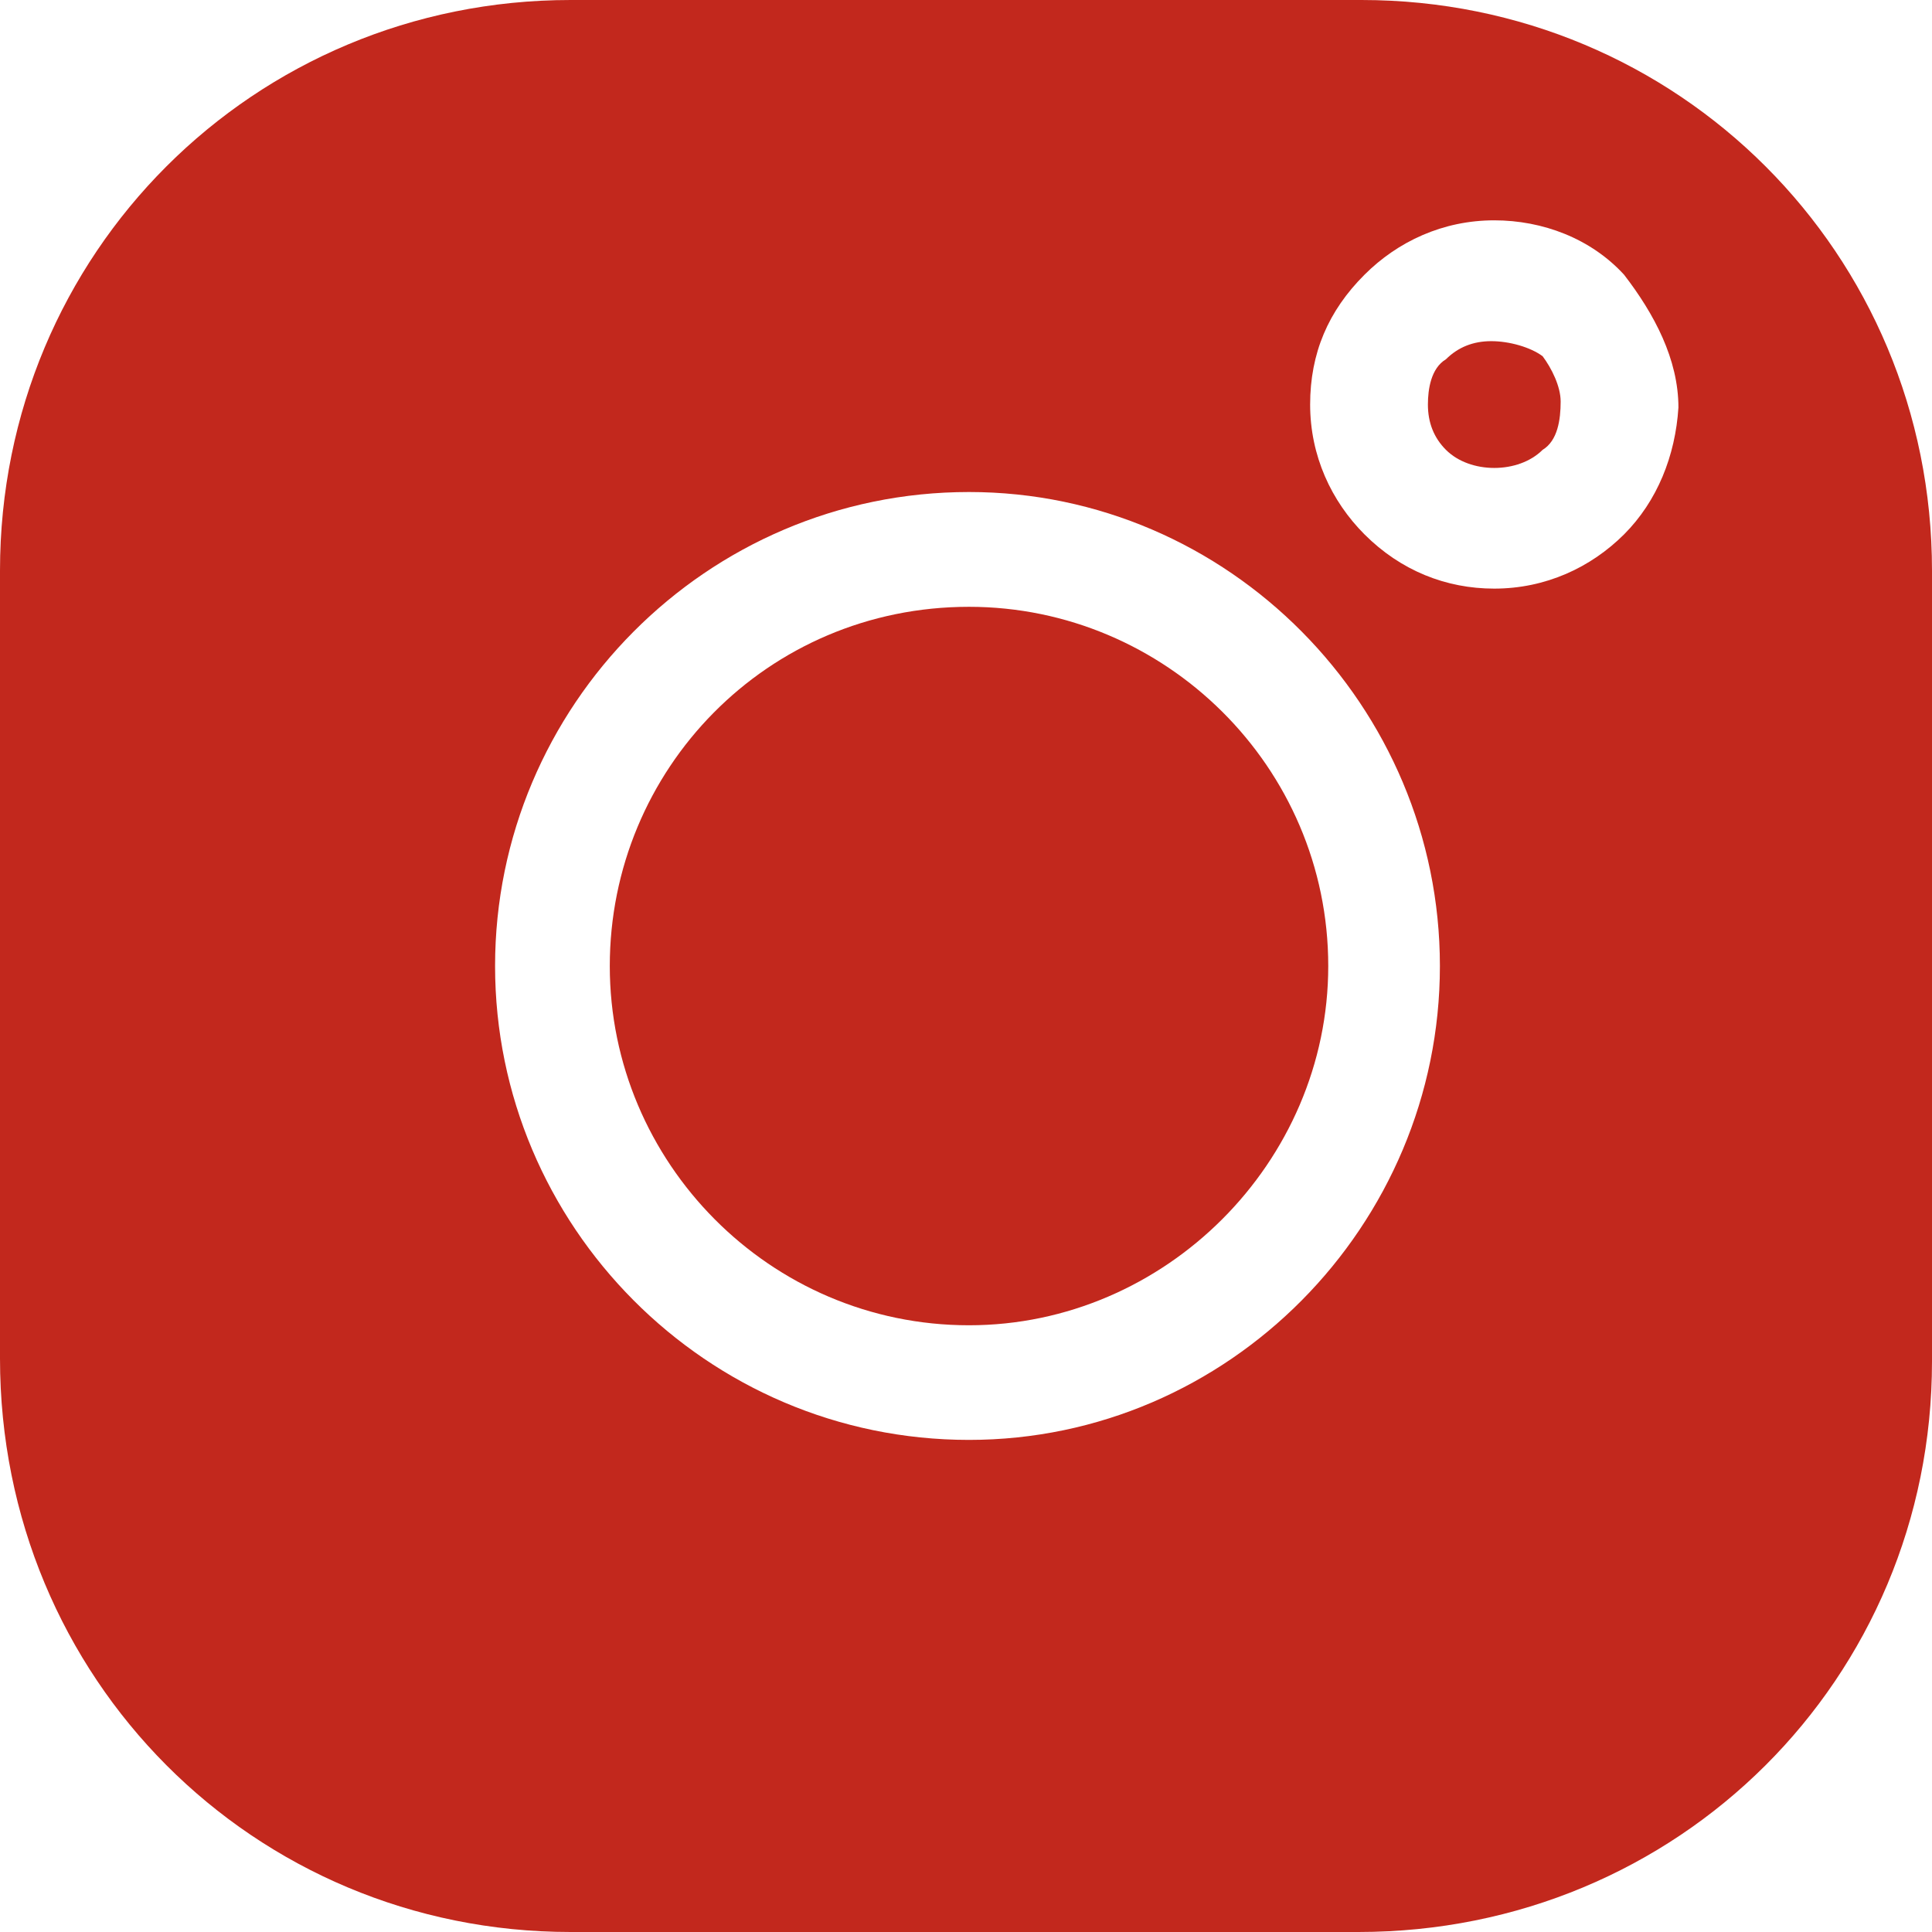 <svg width="24" height="24" viewBox="0 0 24 24" fill="none" xmlns="http://www.w3.org/2000/svg">
<path d="M18.525 4.238C18.3 4.238 18.113 4.313 17.962 4.463C17.775 4.575 17.738 4.838 17.738 5.025C17.738 5.25 17.812 5.438 17.962 5.588C18.262 5.888 18.863 5.888 19.163 5.588C19.35 5.475 19.387 5.213 19.387 4.988C19.387 4.8 19.275 4.575 19.163 4.425C19.012 4.313 18.75 4.238 18.525 4.238Z" fill="#C2281D"/>
<path d="M12.037 7.538C9.525 7.538 7.575 9.563 7.575 12C7.575 14.438 9.562 16.463 12.037 16.463C14.475 16.463 16.5 14.438 16.5 12C16.5 9.525 14.475 7.538 12.037 7.538Z" fill="#C2281D"/>
<path d="M16.913 0H7.088C3.15 0 0 3.15 0 7.088V16.875C0 20.85 3.15 24 7.088 24H16.875C20.85 24 24 20.85 24 16.913V7.088C24 3.15 20.85 0 16.913 0ZM12.037 17.887C8.775 17.887 6.15 15.225 6.15 12C6.15 8.775 8.775 6.112 12.037 6.112C15.262 6.112 17.887 8.775 17.887 12C17.887 15.225 15.262 17.887 12.037 17.887ZM20.85 5.062C20.812 5.662 20.587 6.225 20.175 6.638C19.762 7.05 19.2 7.312 18.562 7.312C17.962 7.312 17.4 7.088 16.95 6.638C16.538 6.225 16.275 5.662 16.275 5.025C16.275 4.388 16.5 3.862 16.95 3.413C17.363 3 17.925 2.737 18.562 2.737C19.163 2.737 19.762 2.962 20.175 3.413C20.55 3.9 20.85 4.463 20.85 5.062Z" fill="#C2281D"/>
</svg>
